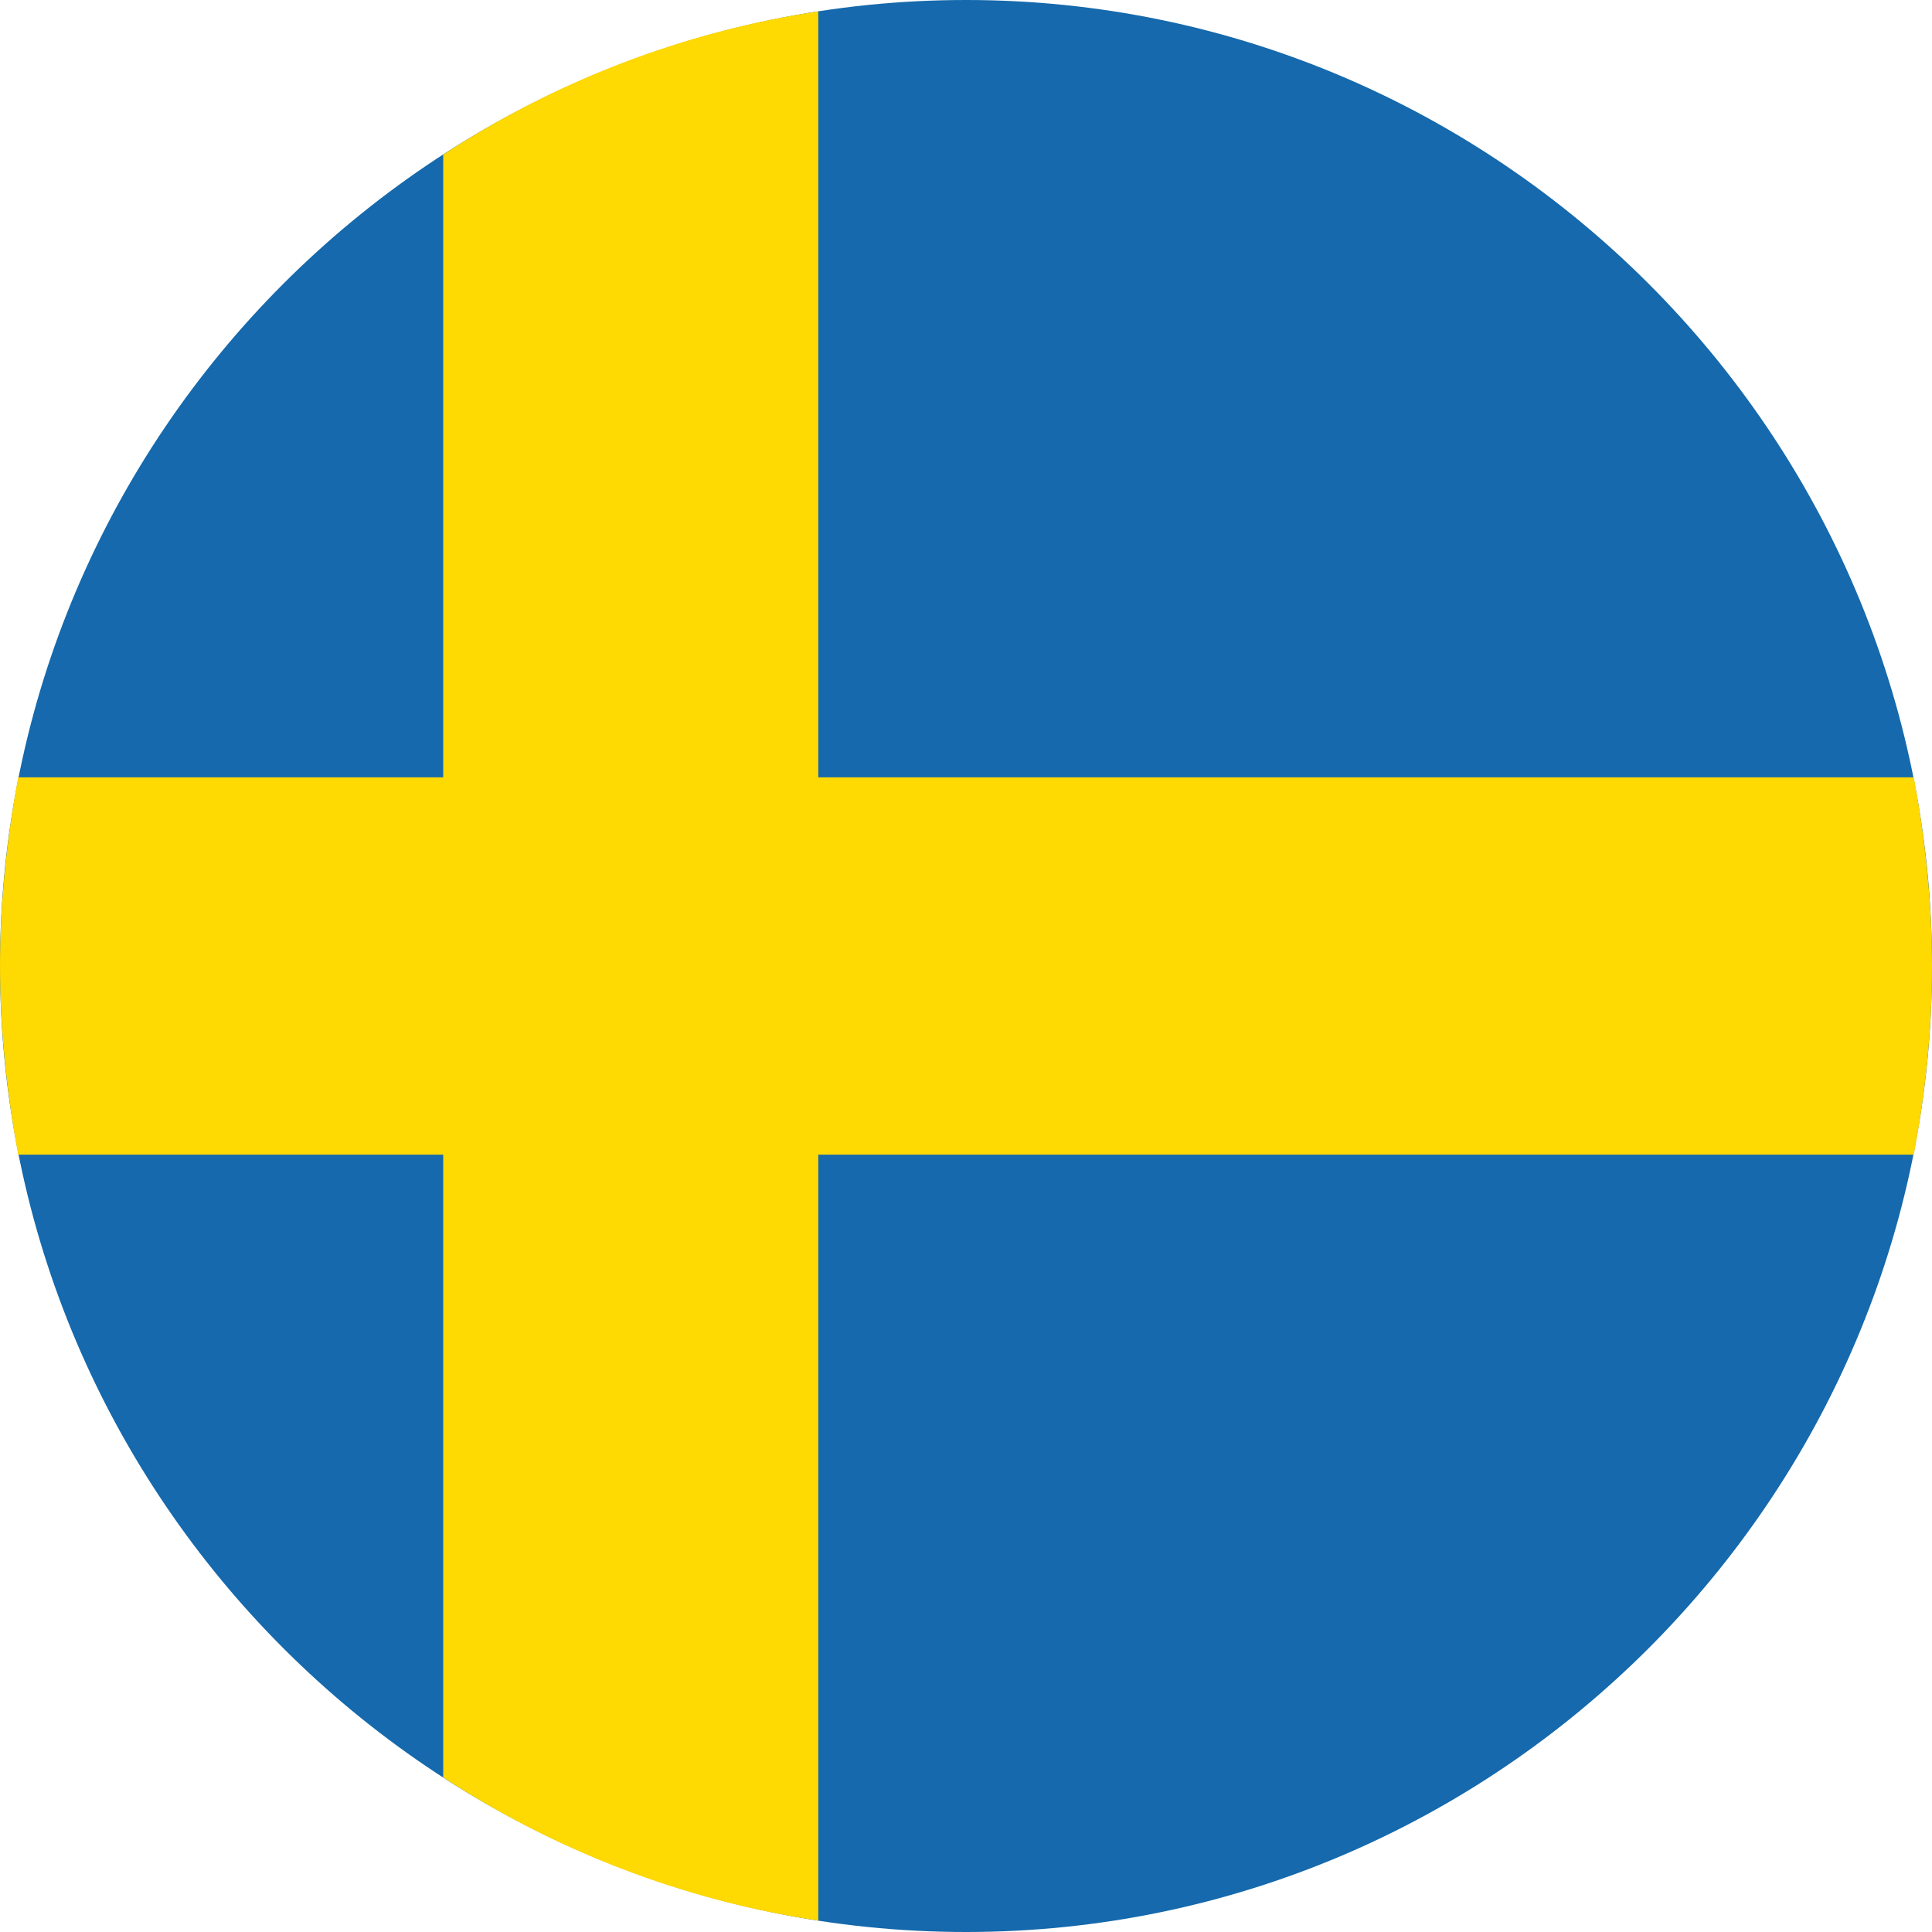 <?xml version="1.0" encoding="utf-8"?>
<!-- Generator: Adobe Illustrator 28.3.0, SVG Export Plug-In . SVG Version: 6.00 Build 0)  -->
<svg version="1.1" id="Ebene_1" xmlns="http://www.w3.org/2000/svg" xmlns:xlink="http://www.w3.org/1999/xlink" x="0px" y="0px"
	 width="85px" height="85px" viewBox="0 0 85 85" style="enable-background:new 0 0 85 85;" xml:space="preserve">
<style type="text/css">
	.st0{fill-rule:evenodd;clip-rule:evenodd;fill:#1569AC;}
	.st1{fill-rule:evenodd;clip-rule:evenodd;fill:#FFD902;}
</style>
<g>
	<path class="st0" d="M42.5,85C65.9,85,85,65.9,85,42.5C85,19.1,65.9,0,42.5,0C19.1,0,0,19.1,0,42.5C0,65.9,19.1,85,42.5,85z"/>
	<path class="st1" d="M19.5,6.8v71.4c4.9,3.2,10.5,5.4,16.5,6.3v-84C30,1.4,24.4,3.6,19.5,6.8z"/>
	<path class="st1" d="M84.2,34.2H0.8C0.3,36.9,0,39.7,0,42.5c0,2.8,0.3,5.6,0.8,8.3h83.4c0.5-2.7,0.8-5.4,0.8-8.3
		C85,39.7,84.7,36.9,84.2,34.2z"/>
</g>
</svg>
